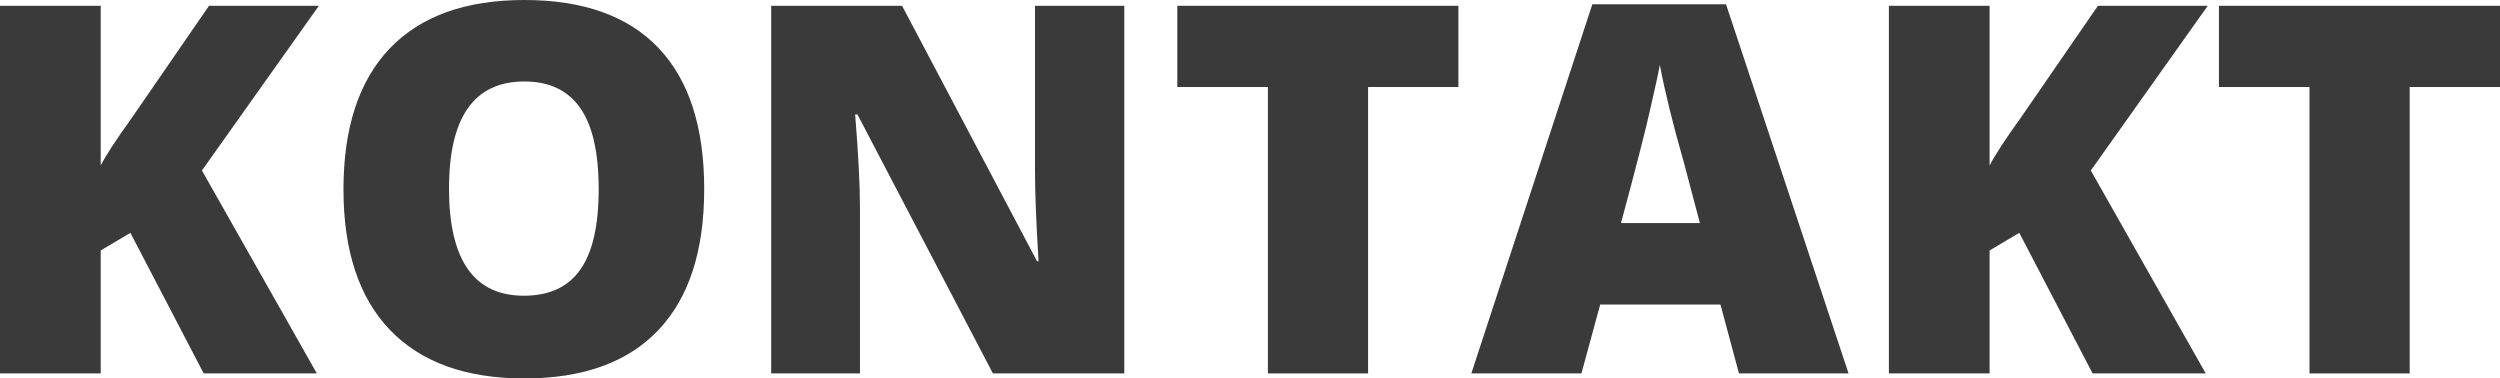 <svg width="218" height="33" viewBox="0 0 218 33" fill="none" xmlns="http://www.w3.org/2000/svg">
<g id="KONTAKT">
<path d="M8.782 32.562H0L0 0.504L8.782 0.504L8.782 14.428C9.269 13.492 10.161 12.126 11.459 10.328L18.227 0.504L27.806 0.504L17.608 14.866L27.629 32.562L17.763 32.562L11.37 20.304L8.782 21.839L8.782 32.562Z" fill="#3A3A3A"/>
<path d="M33.977 4.232C36.676 1.411 40.592 0 45.724 0C50.87 0 54.771 1.396 57.425 4.188C60.08 6.98 61.407 11.08 61.407 16.489C61.407 21.883 60.073 25.983 57.403 28.79C54.734 31.597 50.841 33 45.724 33C40.621 33 36.713 31.589 34 28.768C31.301 25.947 29.951 21.861 29.951 16.511C29.951 11.146 31.294 7.053 33.977 4.232ZM45.724 7.104C41.344 7.104 39.154 10.218 39.154 16.445C39.154 22.672 41.329 25.786 45.679 25.786C47.891 25.786 49.528 25.033 50.59 23.528C51.667 22.022 52.205 19.676 52.205 16.489C52.205 13.302 51.667 10.941 50.59 9.407C49.514 7.872 47.891 7.104 45.724 7.104Z" fill="#3A3A3A"/>
<path d="M98.039 32.562H86.581L74.768 9.977H74.569C74.849 13.441 74.989 16.153 74.989 18.112V32.562H67.247V0.504L78.661 0.504L90.43 22.782H90.562C90.356 19.435 90.253 16.84 90.253 14.998V0.504L98.039 0.504V32.562Z" fill="#3A3A3A"/>
<path d="M127.172 7.587L119.297 7.587V32.562H110.56V7.587L102.662 7.587V0.504L127.172 0.504V7.587Z" fill="#3A3A3A"/>
<path d="M161.194 32.562L151.638 32.562L150.023 26.553L139.538 26.553L137.901 32.562H128.3L138.852 0.373L150.51 0.373L161.194 32.562ZM148.231 19.449L146.838 14.187C145.879 10.839 145.178 7.996 144.736 5.657C144.603 6.403 144.338 7.631 143.94 9.341C143.586 10.993 142.723 14.362 141.352 19.449L148.231 19.449Z" fill="#3A3A3A"/>
<path d="M173.493 32.562H164.711V0.504L173.493 0.504V14.428C173.98 13.492 174.872 12.126 176.17 10.328L182.939 0.504L192.517 0.504L182.319 14.866L192.34 32.562H182.474L176.081 20.304L173.493 21.839V32.562Z" fill="#3A3A3A"/>
<path d="M218 7.587L210.125 7.587V32.562H201.387V7.587L193.49 7.587V0.504L218 0.504V7.587Z" fill="#3A3A3A"/>
</g>
</svg>
